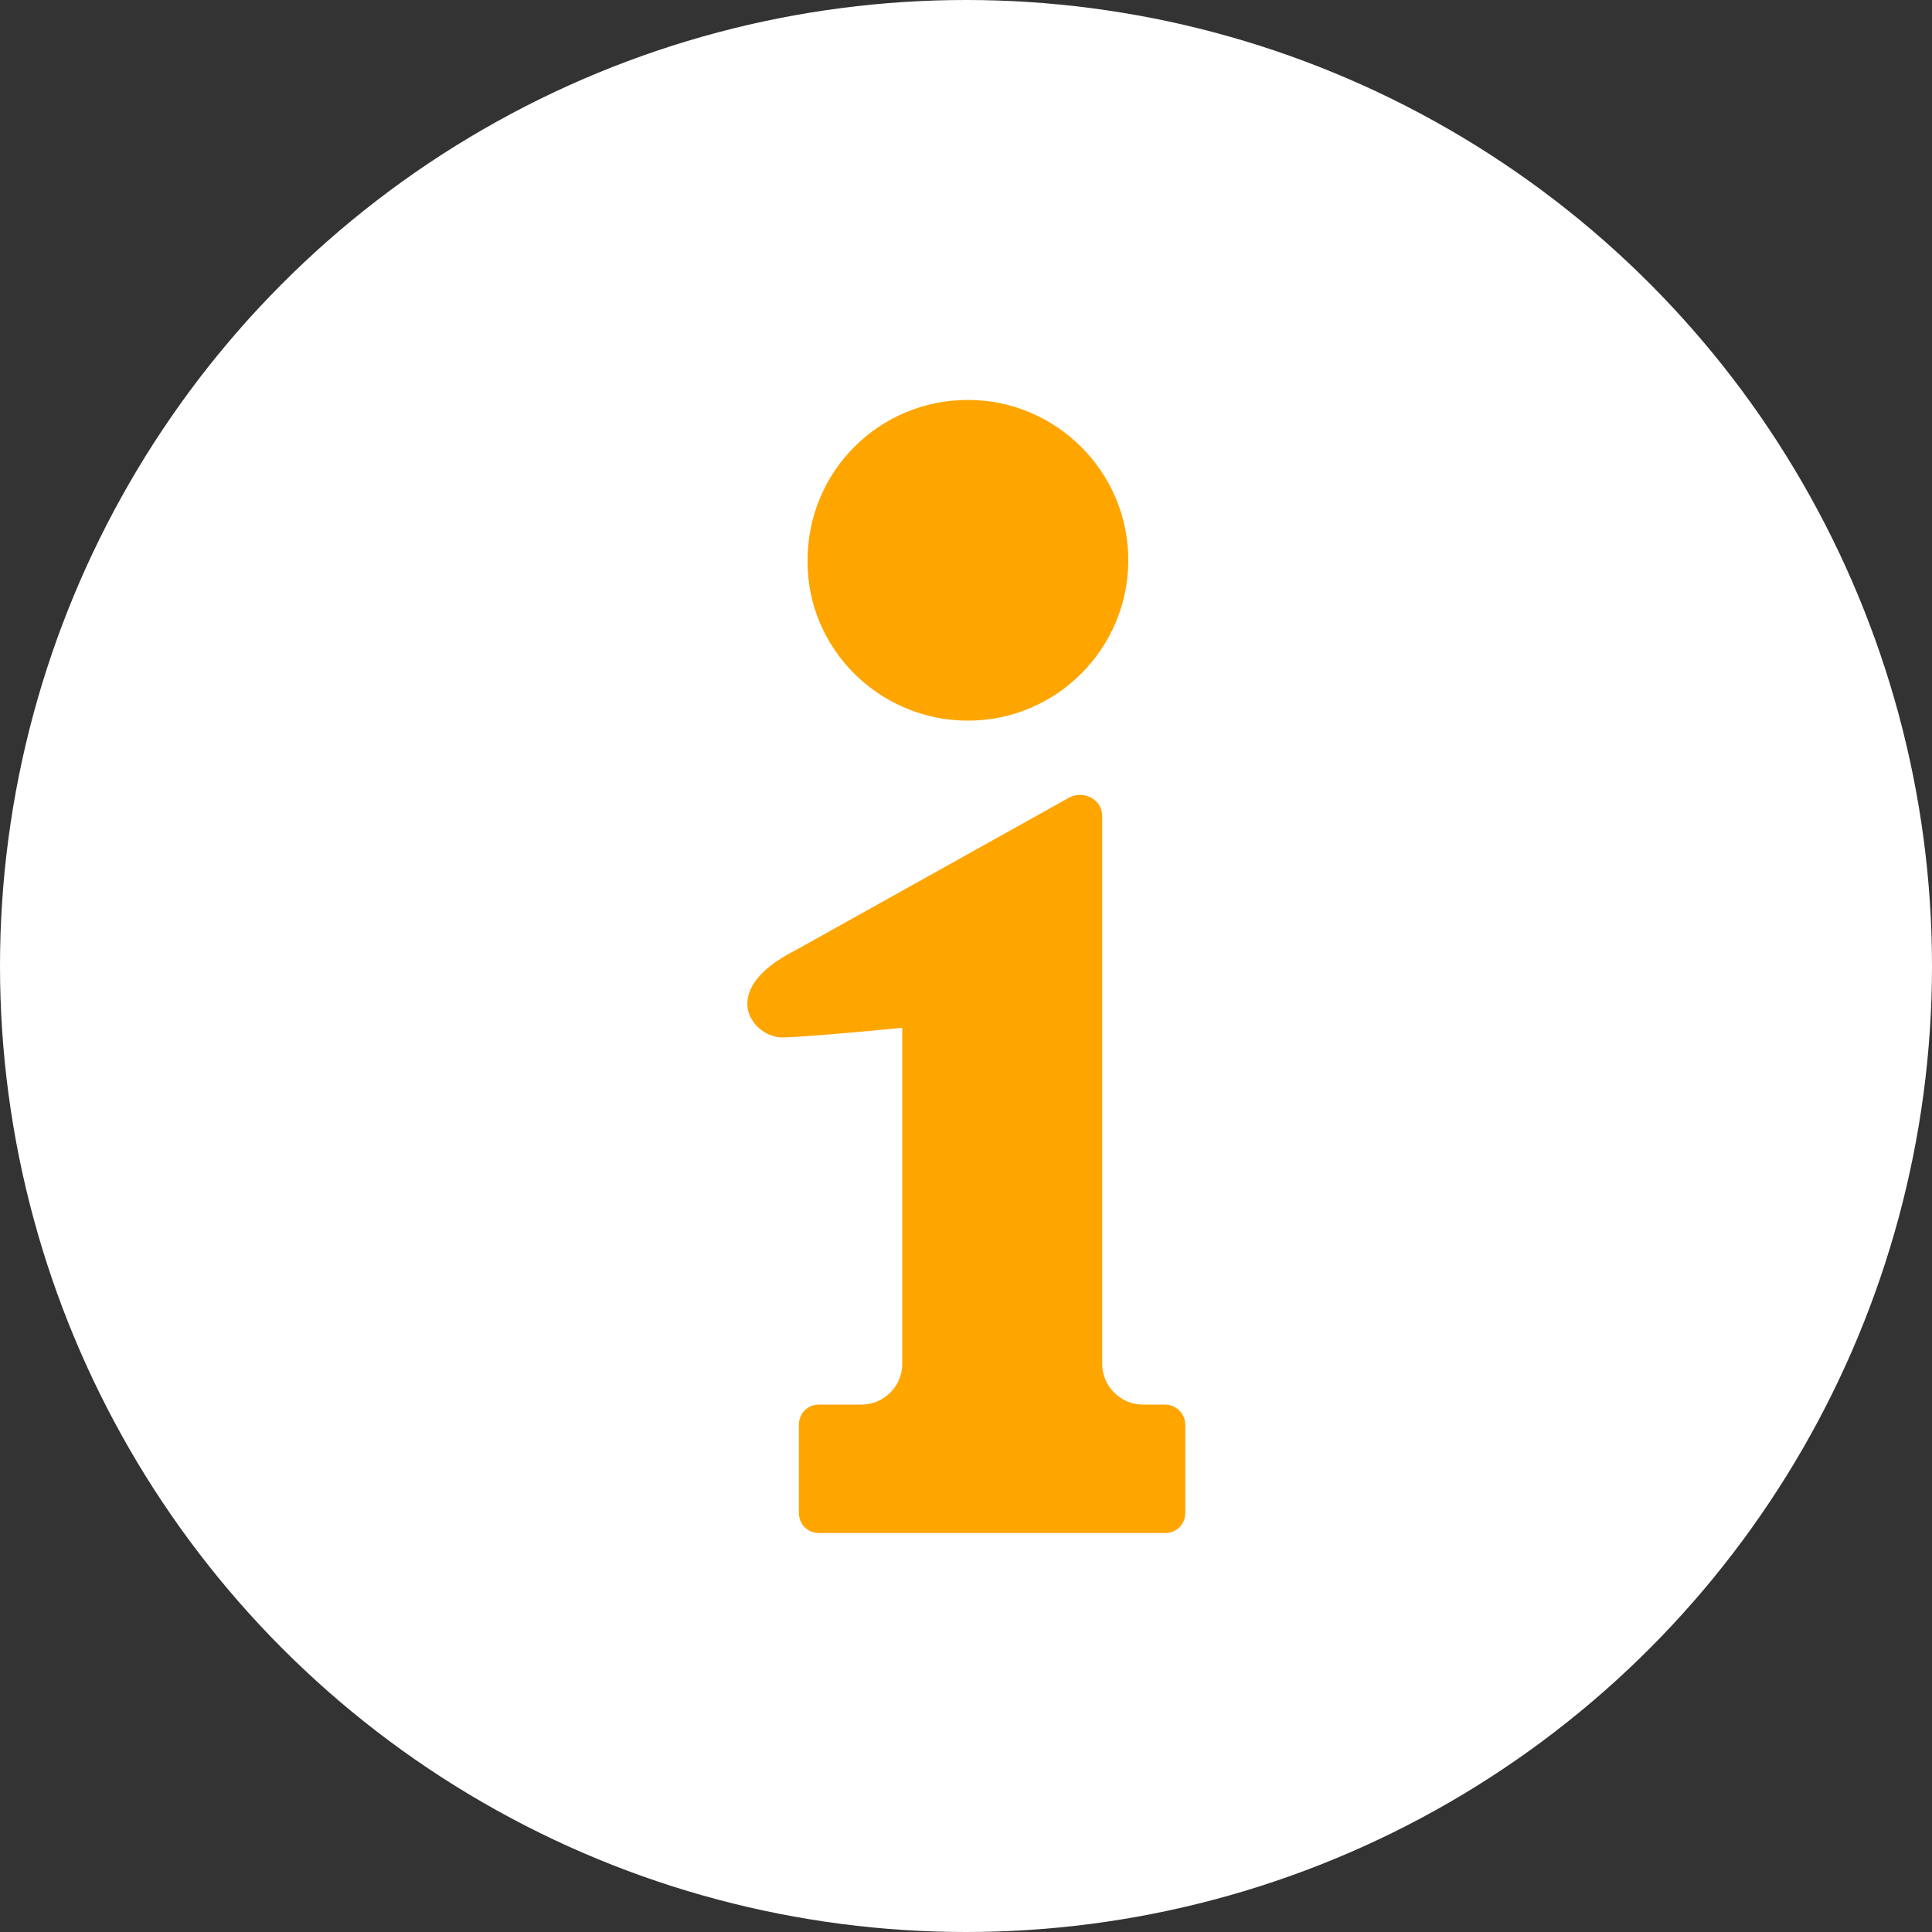 <?xml version="1.0" encoding="utf-8"?>
<!-- Generator: Adobe Illustrator 25.4.1, SVG Export Plug-In . SVG Version: 6.00 Build 0)  -->
<svg version="1.1" id="レイヤー_1" xmlns="http://www.w3.org/2000/svg" xmlns:xlink="http://www.w3.org/1999/xlink" x="0px"
	 y="0px" viewBox="0 0 200 200" style="enable-background:new 0 0 200 200;" xml:space="preserve">
<rect x="0" y="0" width="200" height="200" fill="#333333" stroke="none"/>
<style type="text/css">
	.st0{fill:#FFFFFF;}
	.st1{display:none;}
	.st2{display:inline;fill:#FFA500;}
	.st3{fill:#FFA500;}
</style>
<g>
	<circle class="st0" cx="100" cy="100" r="100"/>
</g>
<g class="st1">
	<path class="st2" d="M142.7,72H57.3c-4,0-7.3-3.3-7.3-7.3v-1.4c0-4,3.3-7.3,7.3-7.3h85.4c4,0,7.3,3.3,7.3,7.3v1.4
		C150,68.7,146.7,72,142.7,72z"/>
	<path class="st2" d="M142.7,108H57.3c-4,0-7.3-3.3-7.3-7.3v-1.4c0-4,3.3-7.3,7.3-7.3h85.4c4,0,7.3,3.3,7.3,7.3v1.4
		C150,104.7,146.7,108,142.7,108z"/>
	<path class="st2" d="M142.7,144H57.3c-4,0-7.3-3.3-7.3-7.3v-1.4c0-4,3.3-7.3,7.3-7.3h85.4c4,0,7.3,3.3,7.3,7.3v1.4
		C150,140.7,146.7,144,142.7,144z"/>
</g>
<g class="st1">
	<path class="st2" d="M103.5,130.4c-1.9-1.4-4.5-1.4-6.4,0l-20.7,14.9c-1.5,1.1-3,1.6-4.3,1.6c-2.6,0-4.3-1.9-4.3-4.8
		c0-0.9,0.2-1.8,0.5-2.8l7.6-23.8c0.7-2.2-0.1-4.7-2-6L53,94.3c-2-1.5-3-3.3-3-5c0-2.4,2.2-4.6,6.2-4.6h26.3c2.4,0,4.4-1.5,5.1-3.8
		L95,57.4c1.1-2.9,3.2-4.4,5.2-4.4s3.9,1.5,4.8,4.5l7.4,23.4c0.7,2.2,2.8,3.8,5.1,3.8h26.3c3.9,0,6.2,2.1,6.2,4.6c0,1.7-1,3.5-3,5
		l-21,15.4c-1.9,1.4-2.7,3.8-2,6l7.5,23.8c0.3,1,0.5,1.9,0.5,2.8c0,2.9-1.8,4.8-4.3,4.8c-1.3,0-2.7-0.5-4.1-1.6L103.5,130.4z"/>
</g>
<g class="st1">
	<path class="st2" d="M129.5,61.9c-16.3-16.3-42.7-16.3-59,0s-16.3,42.7,0,59l29.5,29.5l29.5-29.5
		C145.8,104.6,145.8,78.2,129.5,61.9z M100,107.3c-8.8,0-15.9-7.1-15.9-15.9s7.1-15.9,15.9-15.9s15.9,7.1,15.9,15.9
		S108.8,107.3,100,107.3z"/>
</g>
<g class="st1">
	<path class="st2" d="M145.4,105.7l-41.2-57c-1-1.4-2.6-2.2-4.2-2.2c-1.7,0-3.2,0.8-4.2,2.2l-41.1,57c-1,1.6-1,3.7,0.1,5.2
		s3,2.3,4.9,1.9l20.1-4.7v38.6c0,3.7,3,6.8,6.8,6.8l26.9,0c3.7,0,6.8-3,6.8-6.8v-38.6l20.1,4.7c1.9,0.4,3.8-0.3,4.9-1.9
		C146.4,109.4,146.4,107.3,145.4,105.7z"/>
</g>
<g>
	<path class="st3" d="M100.2,74.6c9.2,0,16.6-7.5,16.6-16.6c0-9.2-7.5-16.6-16.6-16.6c-9.2,0-16.6,7.4-16.6,16.6
		C83.5,67.1,91,74.6,100.2,74.6z"/>
	<path class="st3" d="M120.6,145.4h-2.3c-2.3,0-4.2-1.9-4.2-4.2V84.5c0-0.8-0.4-1.5-1.1-1.9c-0.7-0.4-1.5-0.4-2.2-0.1L82.3,98.4
		c-8.3,4.2-4.3,9.1-1.2,9c3.1-0.1,12.3-1,12.3-1v34.8c0,2.3-1.9,4.2-4.2,4.2h-4.4c-1.2,0-2.1,0.9-2.1,2.1v9.1c0,1.2,0.9,2.1,2.1,2.1
		h35.8c1.2,0,2.1-0.9,2.1-2.1v-9.1C122.7,146.3,121.7,145.4,120.6,145.4z"/>
</g>
</svg>
